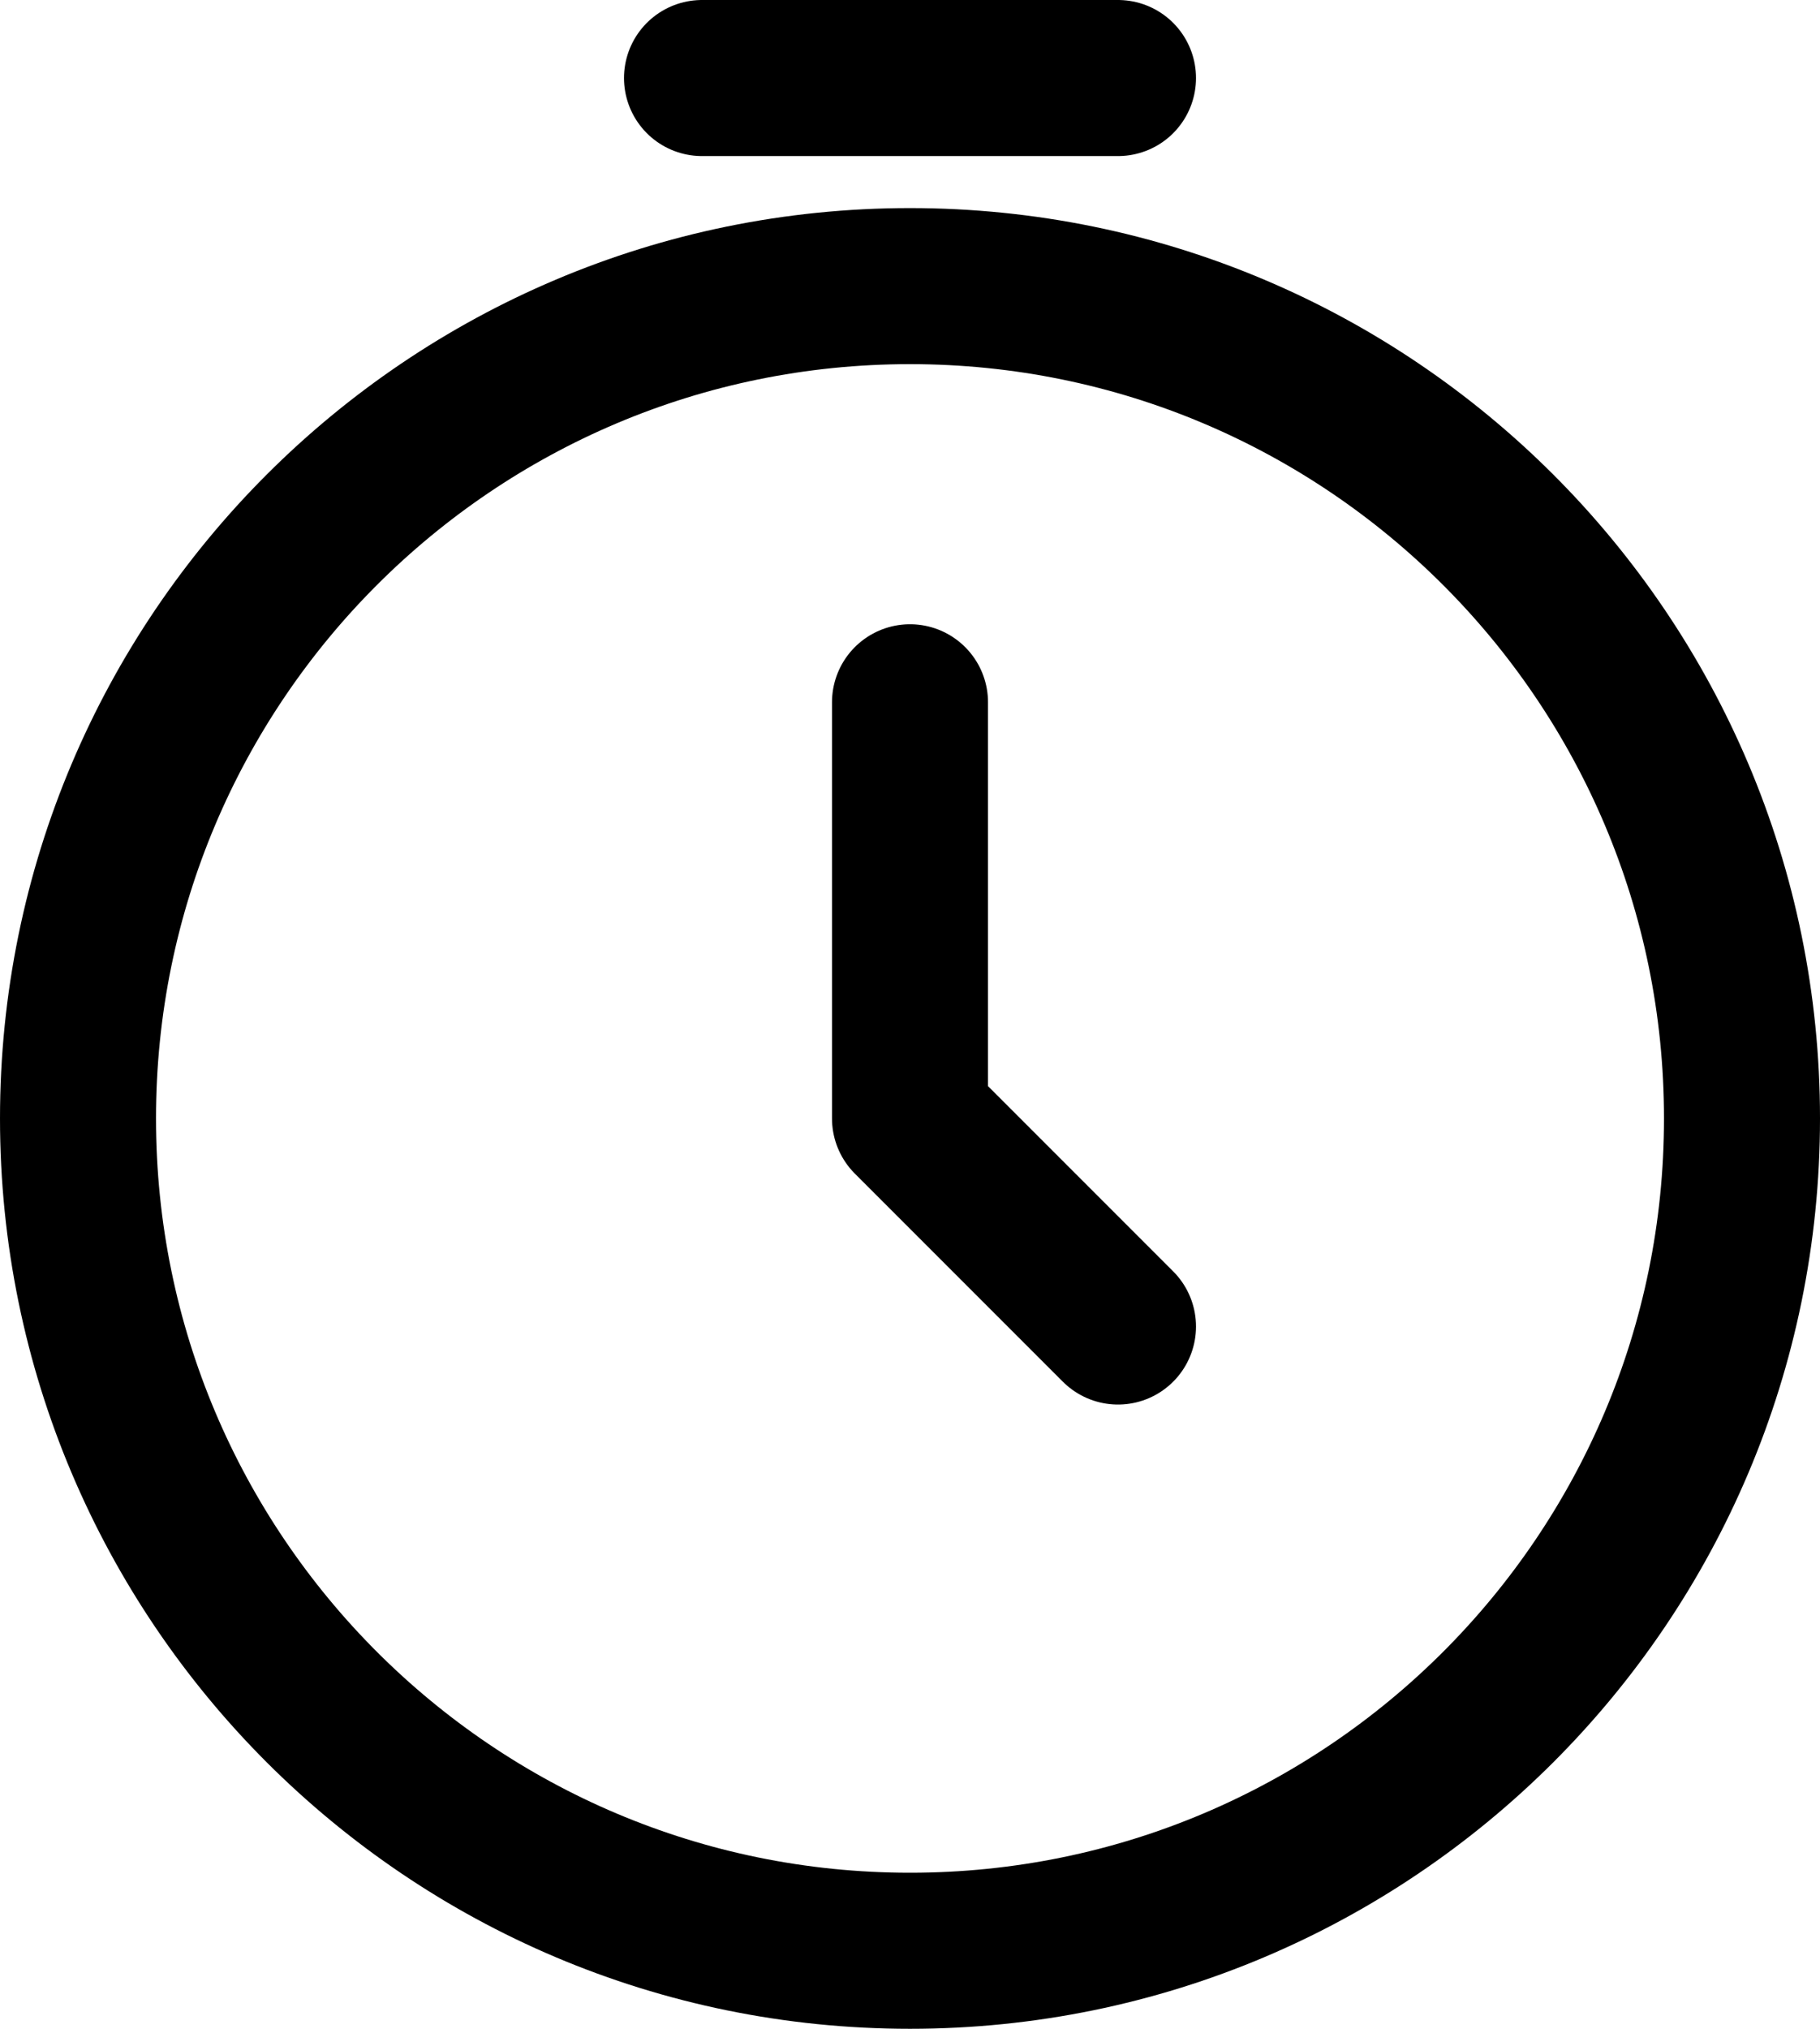 <svg xmlns="http://www.w3.org/2000/svg" fill="none" viewBox="3.25 2.25 17.5 19.5"><path d="M10 3h4m-2 6v4l2 2m6-2c0 4.418-3.582 8-8 8s-8-3.582-8-8 3.582-8 8-8 8 3.582 8 8Z" stroke="#000" stroke-width="1.5" stroke-linecap="round" stroke-linejoin="round"/></svg>